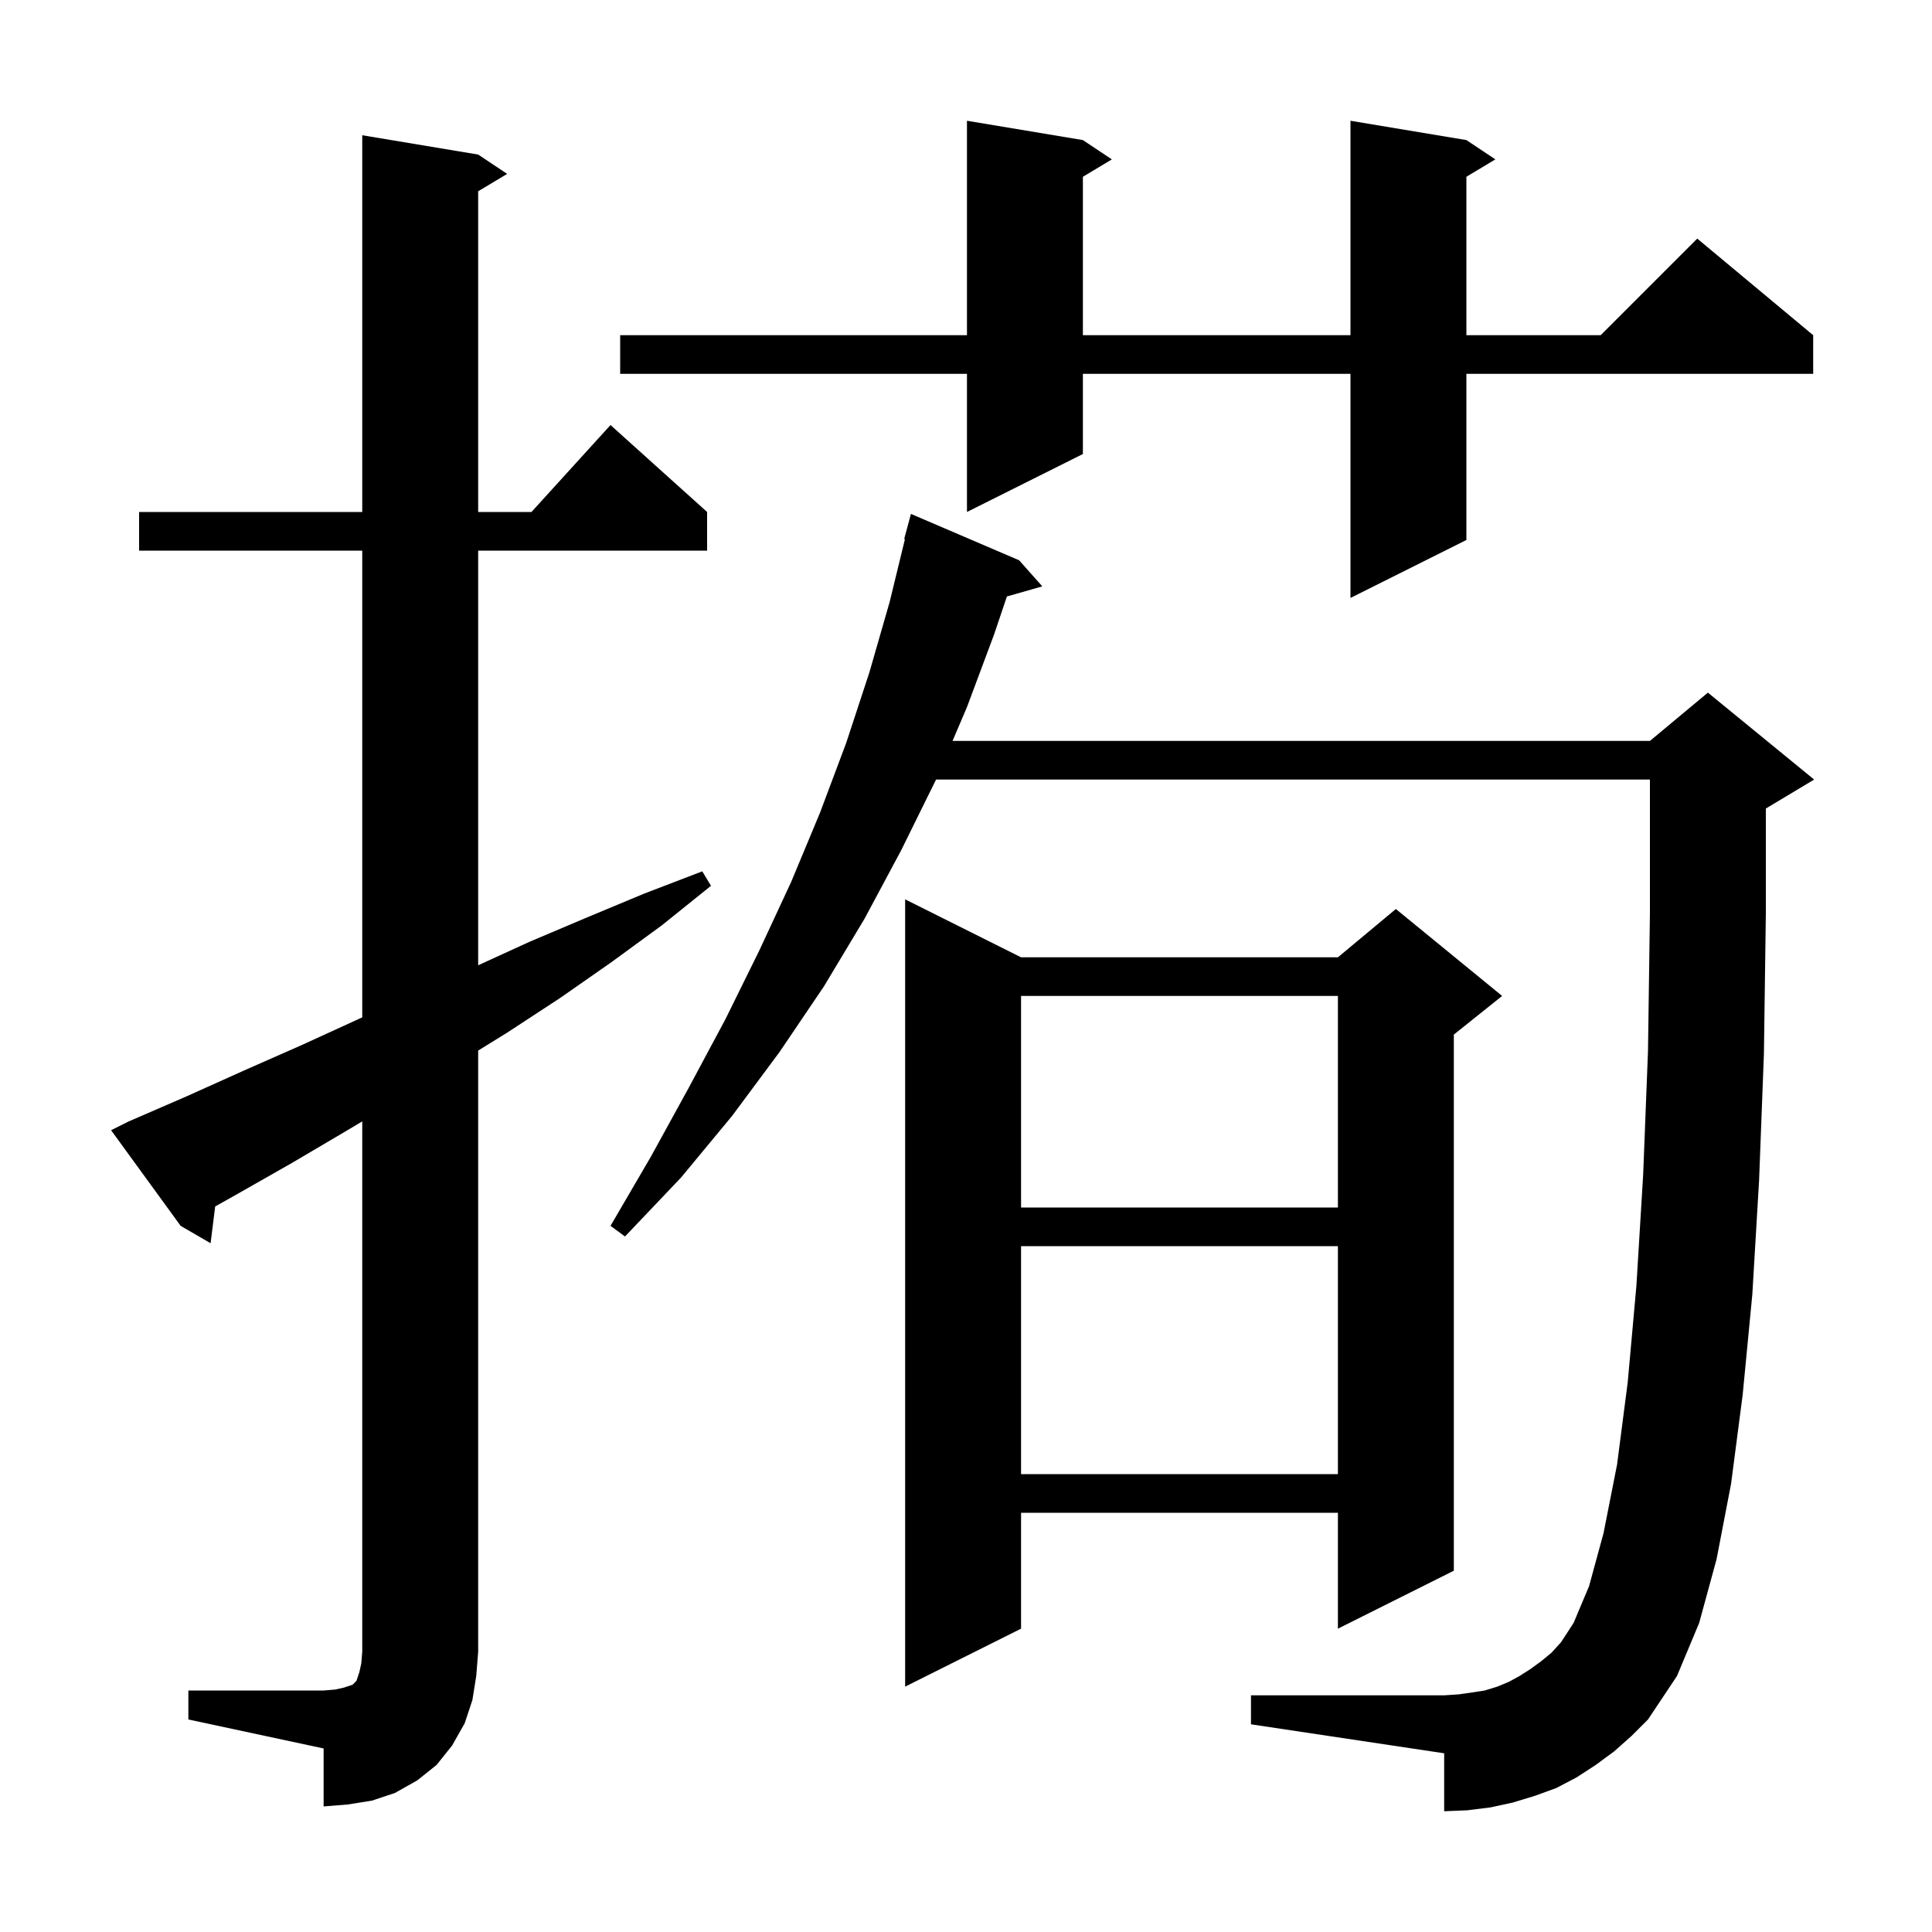 <svg xmlns="http://www.w3.org/2000/svg" xmlns:xlink="http://www.w3.org/1999/xlink" version="1.1" baseProfile="full" viewBox="0 0 200 200" width="200" height="200">
<g fill="black">
<path d="M 19.5 175.0 L 33.5 175.0 L 34.7 174.9 L 35.6 174.7 L 36.5 174.4 L 36.9 174.0 L 37.2 173.1 L 37.4 172.2 L 37.5 171.0 L 37.5 116.086 L 35.8 117.1 L 30.2 120.4 L 24.4 123.7 L 22.276 124.892 L 21.8 128.7 L 18.7 126.9 L 11.5 117.0 L 13.3 116.1 L 19.3 113.5 L 25.3 110.8 L 31.2 108.2 L 37.5 105.317 L 37.5 57.0 L 14.4 57.0 L 14.4 53.0 L 37.5 53.0 L 37.5 14.0 L 49.5 16.0 L 52.5 18.0 L 49.5 19.8 L 49.5 53.0 L 55.018 53.0 L 63.2 44.0 L 73.2 53.0 L 73.2 57.0 L 49.5 57.0 L 49.5 99.925 L 54.8 97.5 L 60.7 95.0 L 66.7 92.5 L 72.7 90.2 L 73.6 91.7 L 68.5 95.8 L 63.3 99.6 L 58.0 103.3 L 52.5 106.9 L 49.5 108.755 L 49.5 171.0 L 49.3 173.5 L 48.9 176.0 L 48.1 178.4 L 46.8 180.7 L 45.2 182.7 L 43.2 184.3 L 40.9 185.6 L 38.5 186.4 L 36.0 186.8 L 33.5 187.0 L 33.5 181.0 L 19.5 178.0 Z M 167.1 181.3 L 165.2 182.7 L 163.2 184.0 L 161.1 185.1 L 158.9 185.9 L 156.6 186.6 L 154.3 187.1 L 151.9 187.4 L 149.5 187.5 L 149.5 181.5 L 129.5 178.5 L 129.5 175.5 L 149.5 175.5 L 151.0 175.4 L 152.4 175.2 L 153.7 175.0 L 155.0 174.6 L 156.2 174.1 L 157.3 173.5 L 158.4 172.8 L 159.5 172.0 L 160.6 171.1 L 161.6 170.0 L 162.9 168.0 L 164.5 164.2 L 166.0 158.7 L 167.4 151.6 L 168.5 143.1 L 169.4 133.1 L 170.1 121.6 L 170.6 108.8 L 170.8 94.5 L 170.8 80.7 L 96.9 80.7 L 93.3 88.0 L 89.5 95.1 L 85.3 102.1 L 80.7 108.9 L 75.8 115.5 L 70.5 121.9 L 64.7 128.0 L 63.2 126.9 L 67.4 119.7 L 71.3 112.6 L 75.1 105.5 L 78.6 98.4 L 81.9 91.3 L 84.9 84.1 L 87.6 76.9 L 90.0 69.6 L 92.1 62.3 L 93.678 55.814 L 93.6 55.8 L 94.3 53.2 L 105.5 58.0 L 107.9 60.7 L 104.235 61.747 L 102.9 65.7 L 100.1 73.2 L 98.607 76.7 L 170.8 76.7 L 176.8 71.7 L 187.8 80.7 L 182.8 83.7 L 182.8 94.5 L 182.6 109.1 L 182.1 122.2 L 181.4 134.0 L 180.4 144.4 L 179.2 153.6 L 177.7 161.4 L 175.9 168.0 L 173.6 173.5 L 170.6 178.0 L 168.9 179.7 Z M 105.7 99.1 L 138.5 99.1 L 144.5 94.1 L 155.5 103.1 L 150.5 107.1 L 150.5 162.6 L 138.5 168.6 L 138.5 156.6 L 105.7 156.6 L 105.7 168.6 L 93.7 174.6 L 93.7 93.1 Z M 105.7 129.0 L 105.7 152.6 L 138.5 152.6 L 138.5 129.0 Z M 105.7 103.1 L 105.7 125.0 L 138.5 125.0 L 138.5 103.1 Z M 151.8 14.5 L 154.8 16.5 L 151.8 18.3 L 151.8 34.7 L 165.7 34.7 L 175.7 24.7 L 187.7 34.7 L 187.7 38.7 L 151.8 38.7 L 151.8 55.9 L 139.8 61.9 L 139.8 38.7 L 112.1 38.7 L 112.1 47.0 L 100.1 53.0 L 100.1 38.7 L 64.2 38.7 L 64.2 34.7 L 100.1 34.7 L 100.1 12.5 L 112.1 14.5 L 115.1 16.5 L 112.1 18.3 L 112.1 34.7 L 139.8 34.7 L 139.8 12.5 Z " />
</g>
</svg>
